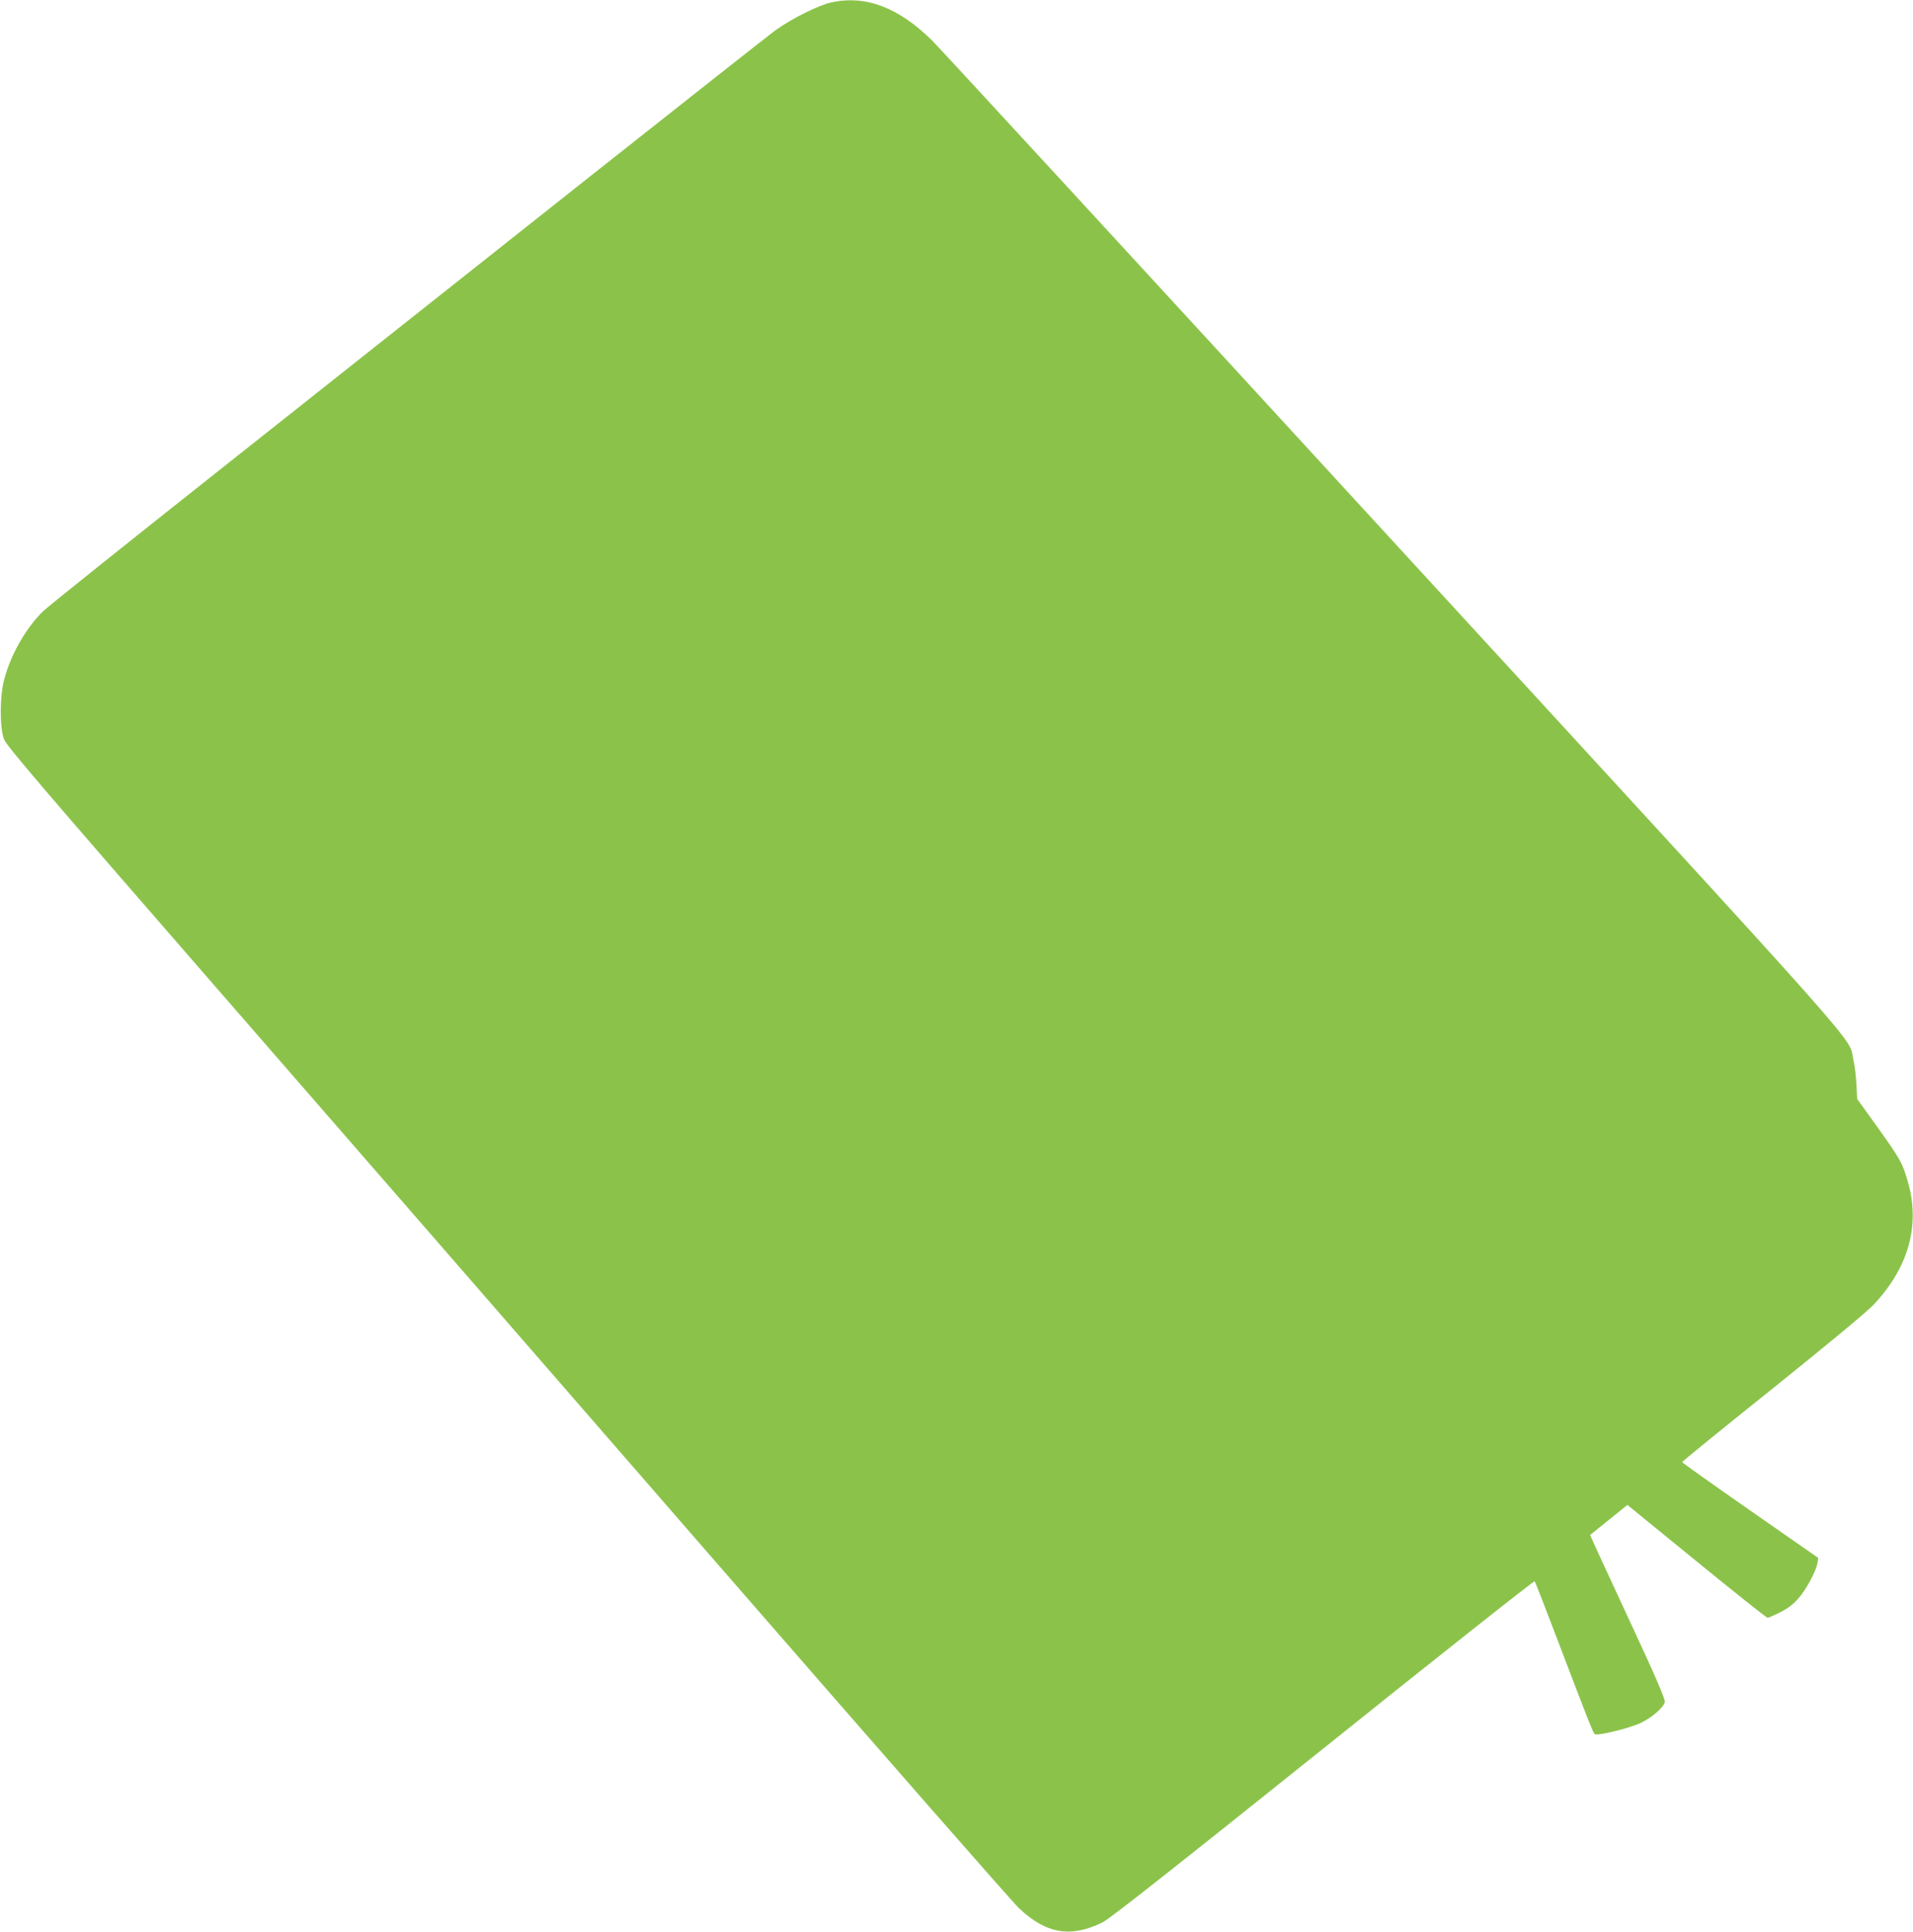<?xml version="1.0" standalone="no"?>
<!DOCTYPE svg PUBLIC "-//W3C//DTD SVG 20010904//EN"
 "http://www.w3.org/TR/2001/REC-SVG-20010904/DTD/svg10.dtd">
<svg version="1.0" xmlns="http://www.w3.org/2000/svg"
 width="1268pt" height="1280pt" viewBox="0 0 1268 1280"
 preserveAspectRatio="xMidYMid meet">
<g transform="translate(0,1280) scale(0.1,-0.1)"
fill="#8bc34a" stroke="none">
<path d="M5510 12784 c-86 -19 -264 -108 -372 -186 -47 -35 -612 -480 -1255
-989 -642 -509 -1701 -1348 -2353 -1864 -652 -516 -1211 -963 -1243 -994 -114
-110 -216 -288 -259 -453 -30 -111 -31 -316 -2 -395 16 -44 233 -298 1449
-1695 787 -903 2277 -2617 3313 -3808 1036 -1191 1920 -2200 1965 -2243 180
-171 344 -199 555 -95 47 23 468 355 1461 1150 767 615 1398 1114 1403 1110 4
-4 65 -160 136 -347 232 -608 252 -659 263 -666 20 -12 231 40 303 74 76 36
152 102 161 139 4 17 -59 164 -231 533 -130 281 -243 524 -250 542 l-14 32
124 100 123 99 459 -374 c252 -206 464 -374 470 -374 6 0 43 16 82 36 49 24
87 52 121 91 52 58 119 182 128 237 l5 33 -451 314 c-248 173 -451 317 -451
321 0 4 269 223 598 486 361 290 626 509 670 556 233 246 312 529 227 819 -35
122 -49 146 -201 359 l-134 186 -5 95 c-2 51 -11 125 -20 164 -37 164 179 -80
-3055 3440 -1630 1776 -3003 3266 -3050 3313 -224 221 -441 304 -670 254z"/>
</g>
</svg>
